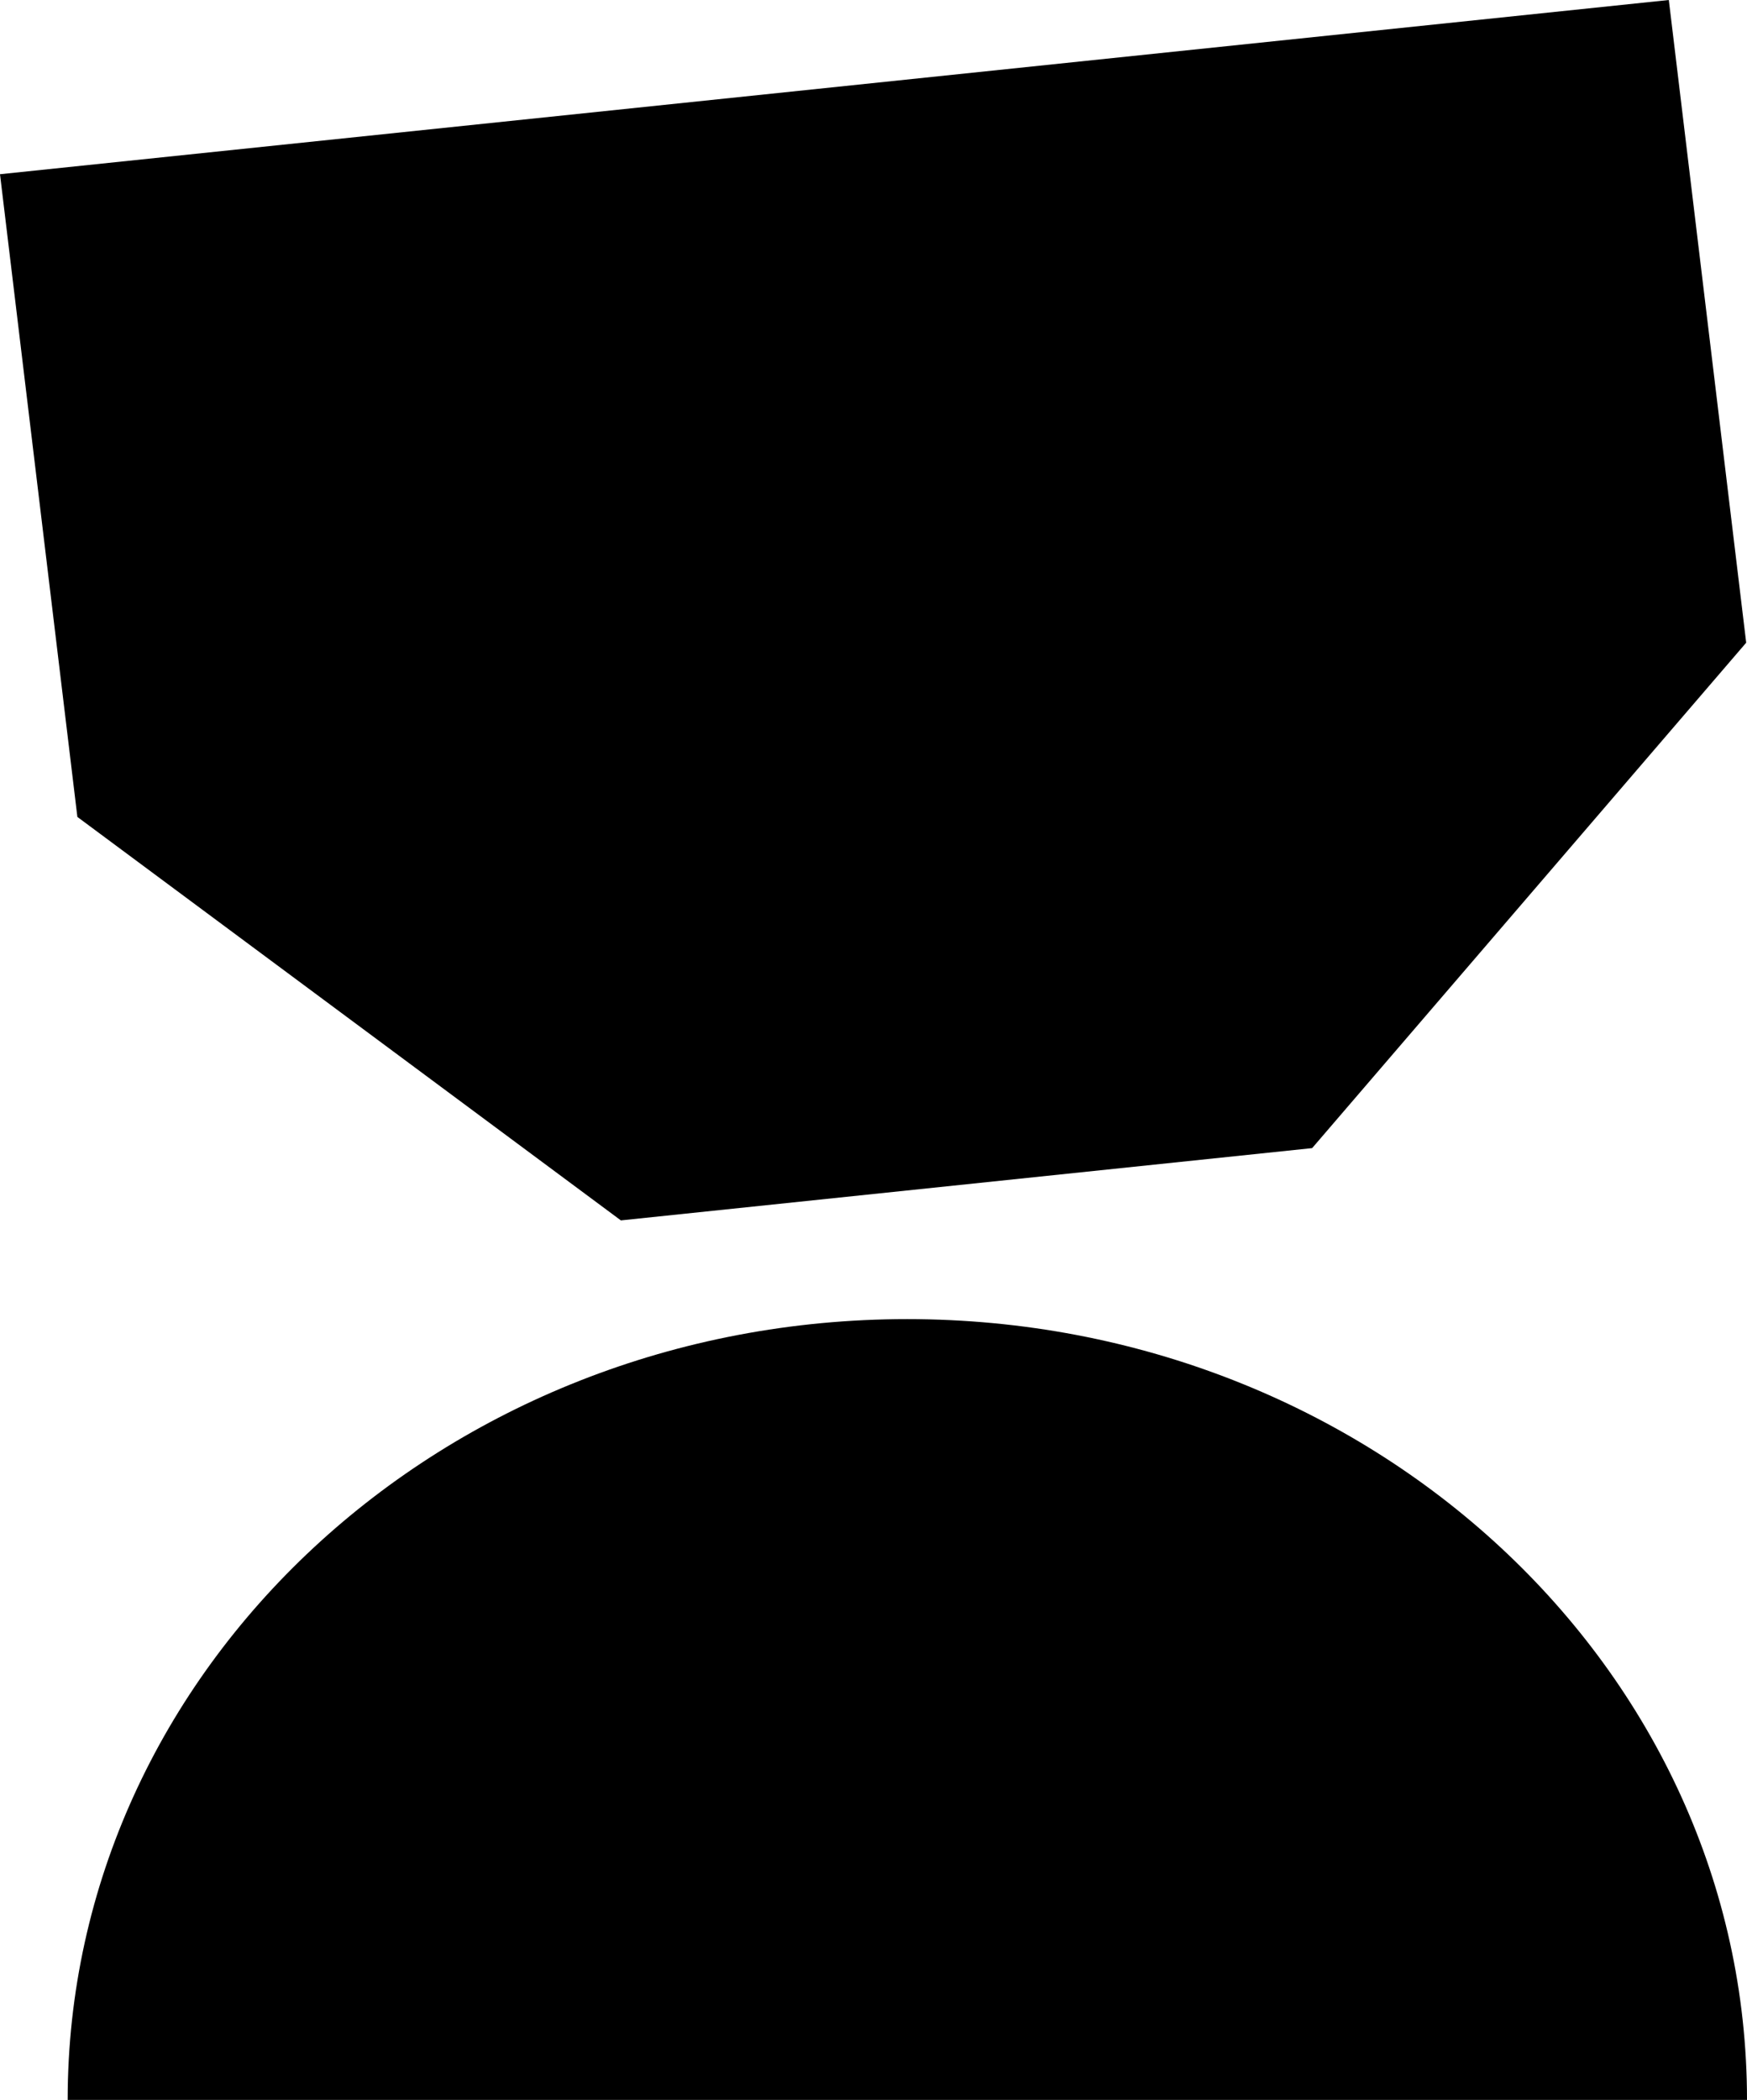 <svg viewBox="0 0 64.8 77.86" xmlns="http://www.w3.org/2000/svg"><path d="m0 6.46 2.87 23.83 20.16 14.96 25.64-2.68 16.1-18.74-2.87-23.83z"/><path d="m64.8 77.86c0-15.99-13.95-28.95-31.15-28.95s-31.14 12.96-31.14 28.95z"/></svg>